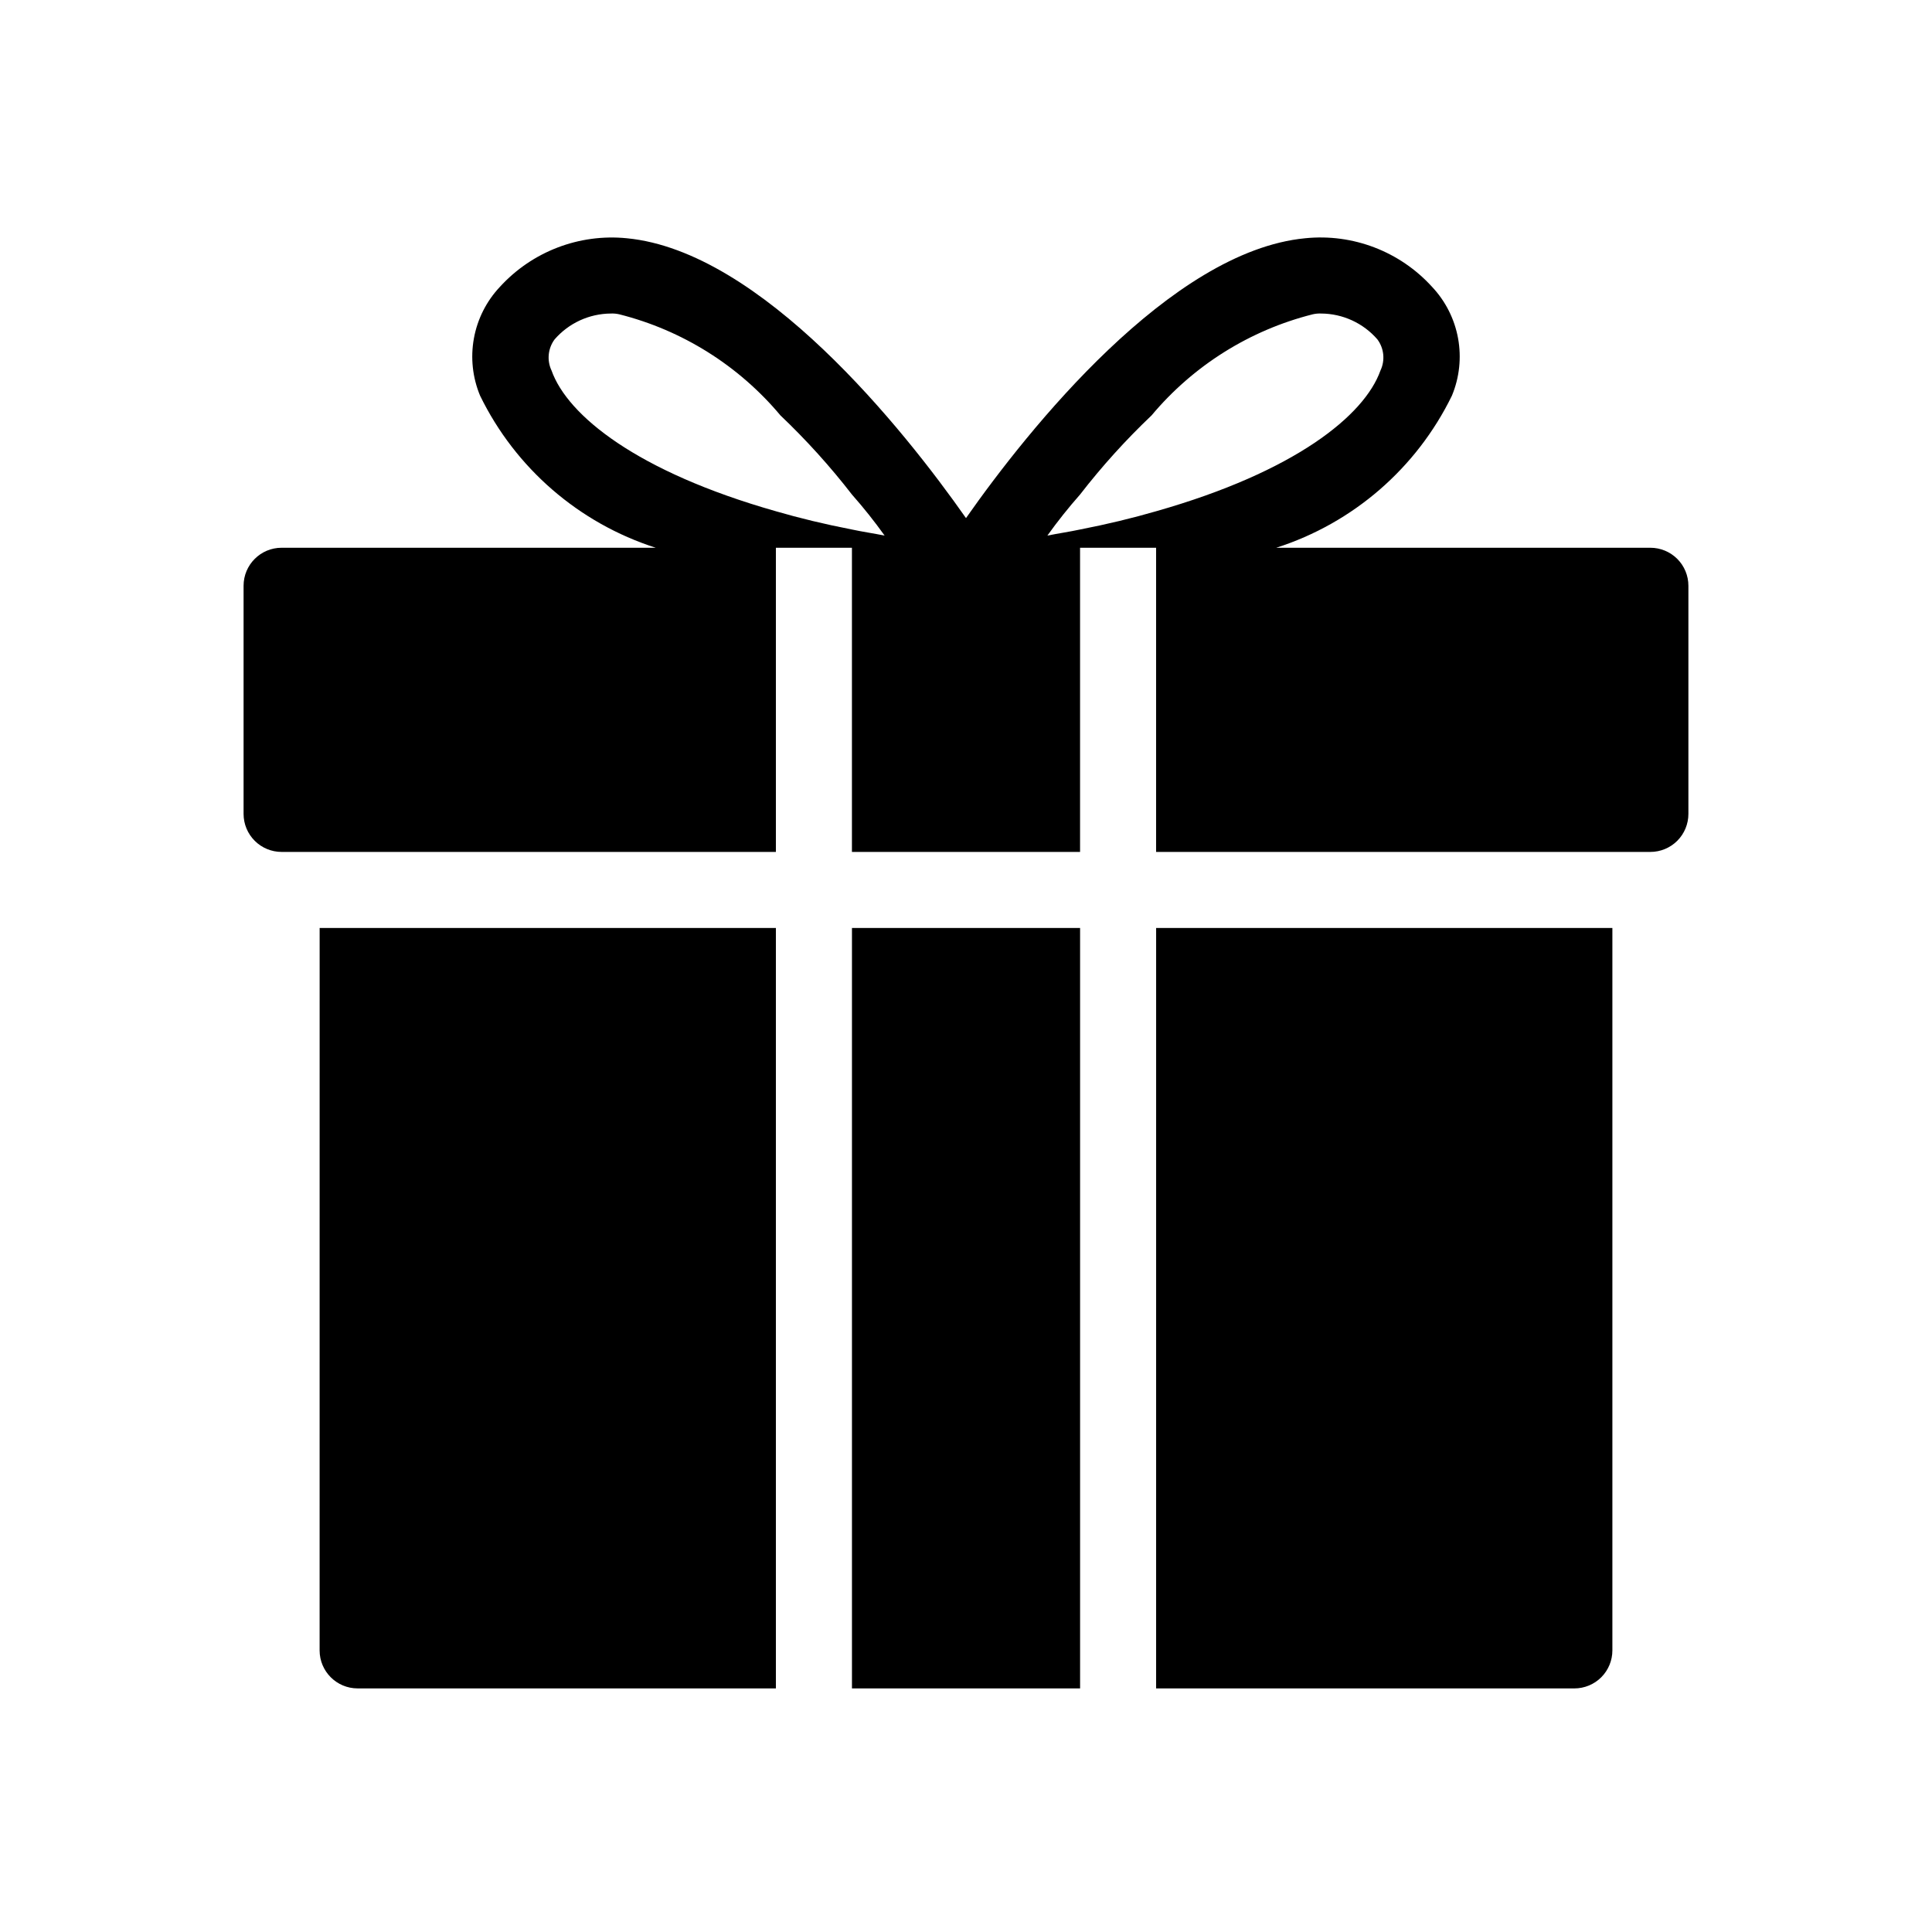 <?xml version="1.0" encoding="UTF-8"?>
<!-- Uploaded to: ICON Repo, www.svgrepo.com, Generator: ICON Repo Mixer Tools -->
<svg fill="#000000" width="800px" height="800px" version="1.1" viewBox="144 144 512 512" xmlns="http://www.w3.org/2000/svg">
 <path d="m581.37 289.16h-99.152c20.367-6.523 37.18-21.086 46.555-40.305 1.996-4.797 2.562-10.07 1.633-15.184-0.93-5.109-3.316-9.848-6.875-13.633-8.527-9.406-21.023-14.195-33.652-12.898-35.668 3.426-73.355 50.582-89.879 74.16-16.527-23.578-54.211-70.734-89.883-74.16-12.625-1.262-25.102 3.519-33.652 12.898-3.559 3.785-5.945 8.523-6.875 13.633-0.93 5.113-0.363 10.387 1.637 15.184 9.371 19.219 26.188 33.781 46.551 40.305h-99.148c-5.566 0-10.078 4.512-10.078 10.078v60.457c0 2.672 1.062 5.234 2.953 7.125 1.887 1.887 4.449 2.949 7.125 2.949h130.99v-80.609h20.152v80.609h60.457v-80.609h20.152v80.609h130.99c2.672 0 5.234-1.062 7.125-2.949 1.887-1.891 2.949-4.453 2.949-7.125v-60.457c0-2.676-1.062-5.238-2.949-7.125-1.891-1.891-4.453-2.953-7.125-2.953zm-231.75-9.672c-36.879-10.48-55.219-25.395-59.449-37.281-1.277-2.691-0.969-5.871 0.805-8.266 3.754-4.324 9.188-6.82 14.914-6.852 0.746-0.031 1.492 0.035 2.219 0.203 16.707 4.211 31.66 13.59 42.723 26.801 6.836 6.496 13.168 13.504 18.941 20.961 3.07 3.477 5.965 7.109 8.664 10.883-3.023-0.605-5.844-1.008-8.664-1.613-7.254-1.41-13.906-3.023-20.152-4.836zm80.609 4.836c-2.82 0.605-5.644 1.008-8.664 1.613 2.699-3.773 5.594-7.406 8.664-10.883 5.773-7.457 12.105-14.465 18.945-20.961 11.059-13.211 26.012-22.59 42.723-26.801 0.727-0.168 1.473-0.234 2.215-0.203 5.727 0.031 11.16 2.527 14.914 6.852 1.773 2.394 2.086 5.574 0.805 8.266-4.231 11.887-22.57 26.801-59.449 37.281-6.246 1.812-12.898 3.426-20.152 4.836zm-201.52 105.6h120.91v201.52h-110.84c-5.566 0-10.078-4.512-10.078-10.074zm141.07 0h60.457v201.52h-60.457zm80.609 0h120.91v191.45c0 2.672-1.062 5.234-2.949 7.125-1.891 1.887-4.453 2.949-7.125 2.949h-110.84z"/>
</svg>